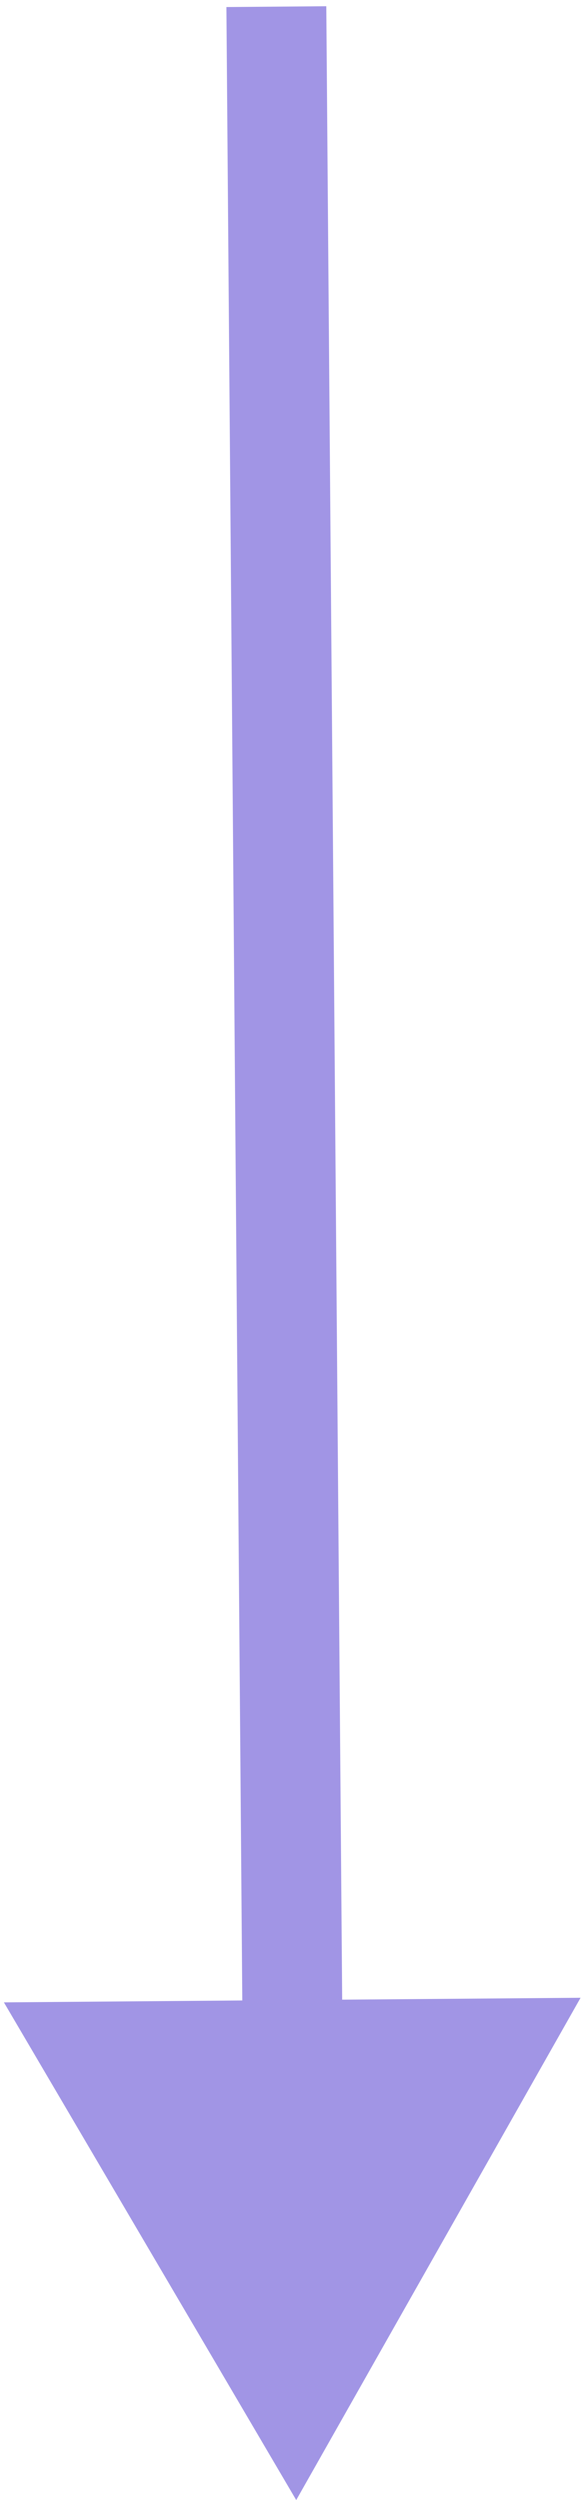 <?xml version="1.0" encoding="UTF-8"?> <svg xmlns="http://www.w3.org/2000/svg" width="88" height="375" viewBox="0 0 88 375" fill="none"> <path d="M44.484 374.996L87.186 299.653L0.586 300.344L44.484 374.996ZM34 1.056L36.446 307.558L51.445 307.439L49 0.936L34 1.056Z" fill="#A195E5"></path> </svg> 